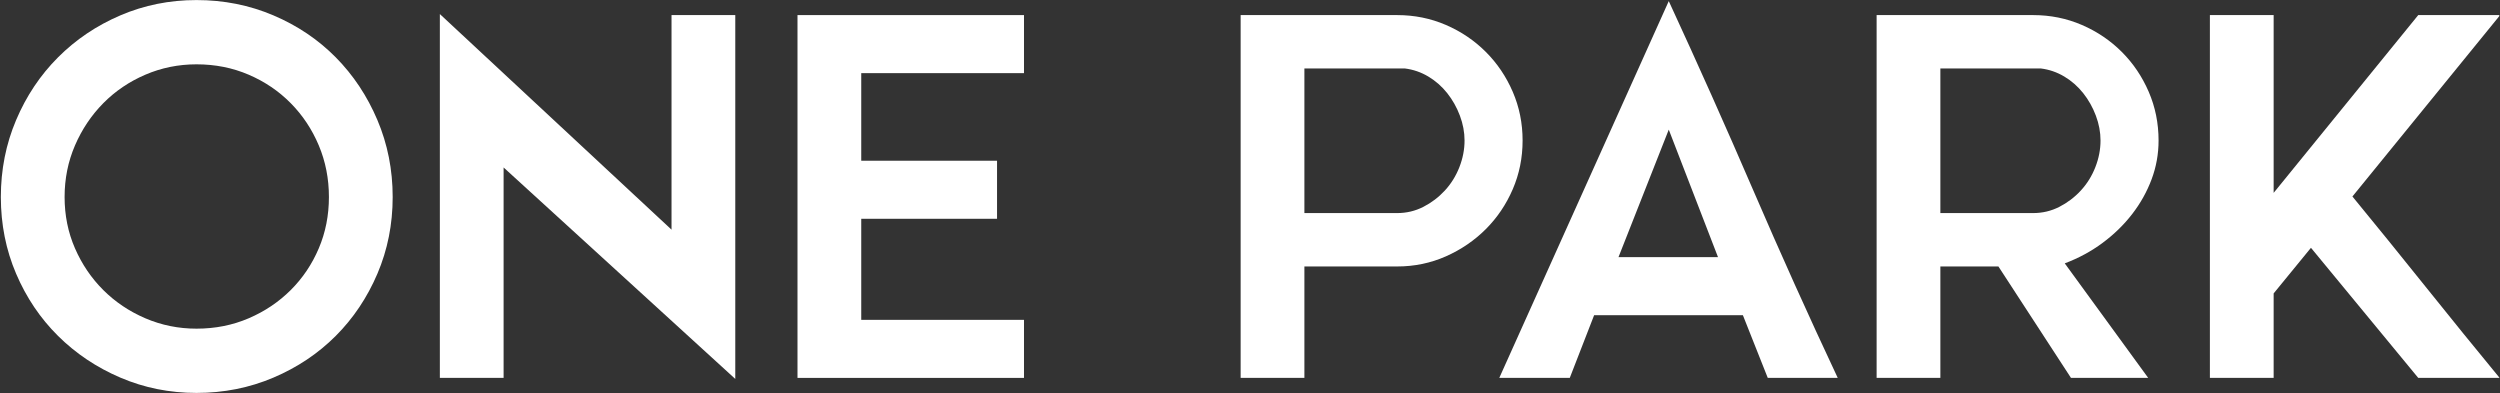 <?xml version="1.0" encoding="UTF-8" standalone="no"?>
<!DOCTYPE svg PUBLIC "-//W3C//DTD SVG 1.1//EN" "http://www.w3.org/Graphics/SVG/1.1/DTD/svg11.dtd">
<svg width="100%" height="100%" viewBox="0 0 2894 455" version="1.1" xmlns="http://www.w3.org/2000/svg" xmlns:xlink="http://www.w3.org/1999/xlink" xml:space="preserve" xmlns:serif="http://www.serif.com/" style="fill-rule:evenodd;clip-rule:evenodd;stroke-linejoin:round;stroke-miterlimit:2;">
    <rect x="0" y="0" width="2894" height="455" fill="#333333" stroke="none"/>
    <g transform="matrix(1,0,0,1,-6236,0)">
        <g id="Artboard1" transform="matrix(1,0,0,1,-0.978,5424.94)">
            <rect x="6236.98" y="-5424.94" width="2893.19" height="454.8" style="fill:none;"/>
            <clipPath id="_clip1">
                <rect x="6236.98" y="-5424.94" width="2893.19" height="454.8"/>
            </clipPath>
            <g clip-path="url(#_clip1)">
                <g transform="matrix(8.333,0,0,8.333,6237.96,-5424.87)">
                    <path d="M0,27.36C0,23.568 0.706,20.005 2.121,16.668C3.535,13.332 5.476,10.429 7.945,7.956C10.413,5.485 13.302,3.54 16.61,2.124C19.918,0.708 23.441,0 27.18,0C30.967,0 34.525,0.708 37.857,2.124C41.19,3.54 44.077,5.484 46.522,7.956C48.966,10.429 50.896,13.332 52.31,16.668C53.724,20.004 54.432,23.568 54.432,27.36C54.432,31.152 53.724,34.704 52.31,38.016C50.896,41.328 48.966,44.208 46.522,46.656C44.077,49.104 41.189,51.037 37.857,52.452C34.525,53.868 30.966,54.576 27.18,54.576C23.441,54.576 19.917,53.868 16.61,52.452C13.302,51.037 10.413,49.104 7.945,46.656C5.477,44.208 3.535,41.328 2.121,38.016C0.706,34.704 0,31.153 0,27.36ZM8.856,27.36C8.856,29.905 9.336,32.281 10.298,34.488C11.26,36.696 12.57,38.628 14.23,40.284C15.889,41.94 17.836,43.248 20.073,44.208C22.309,45.168 24.677,45.648 27.179,45.648C29.776,45.648 32.192,45.169 34.429,44.208C36.666,43.248 38.613,41.94 40.272,40.284C41.932,38.628 43.23,36.697 44.168,34.488C45.106,32.281 45.575,29.905 45.575,27.36C45.575,24.815 45.106,22.428 44.168,20.196C43.23,17.964 41.932,16.008 40.272,14.328C38.613,12.648 36.666,11.329 34.429,10.368C32.193,9.409 29.776,8.928 27.179,8.928C24.677,8.928 22.309,9.408 20.073,10.368C17.836,11.329 15.889,12.648 14.23,14.328C12.57,16.009 11.26,17.964 10.298,20.196C9.336,22.428 8.856,24.817 8.856,27.36Z" style="fill:white;fill-rule:nonzero;"/>
                </g>
                <g transform="matrix(8.333,0,0,8.333,6746.15,-5408.67)">
                    <path d="M41.04,50.688L8.856,21.312L8.856,50.544L0,50.544L0,-0L32.184,29.952L32.184,0.144L41.04,0.144L41.04,50.688Z" style="fill:white;fill-rule:nonzero;"/>
                </g>
                <g transform="matrix(8.333,0,0,8.333,7160.16,-5407.47)">
                    <path d="M8.856,42.336L31.464,42.336L31.464,50.4L0,50.4L0,-0L31.464,-0L31.464,8.064L8.856,8.064L8.856,20.232L27.72,20.232L27.72,28.296L8.856,28.296L8.856,42.336Z" style="fill:white;fill-rule:nonzero;"/>
                </g>
                <g transform="matrix(8.333,0,0,8.333,7673.15,-5407.47)">
                    <path d="M39.168,17.424C39.168,19.825 38.711,22.08 37.8,24.192C36.888,26.305 35.64,28.152 34.056,29.736C32.472,31.32 30.623,32.58 28.512,33.516C26.4,34.452 24.144,34.92 21.744,34.92L8.856,34.92L8.856,50.4L0,50.4L0,-0L21.744,-0C24.143,-0 26.399,0.457 28.512,1.368C30.624,2.281 32.472,3.528 34.056,5.112C35.64,6.696 36.888,8.545 37.8,10.656C38.712,12.769 39.168,15.025 39.168,17.424ZM8.856,27.504L21.744,27.504C23.04,27.504 24.251,27.216 25.38,26.64C26.507,26.064 27.504,25.308 28.368,24.372C29.232,23.436 29.904,22.356 30.384,21.132C30.863,19.908 31.104,18.673 31.104,17.424C31.104,16.272 30.888,15.12 30.456,13.968C30.024,12.816 29.435,11.772 28.692,10.836C27.947,9.9 27.072,9.133 26.064,8.532C25.056,7.932 23.976,7.56 22.824,7.416L8.856,7.416L8.856,27.504Z" style="fill:white;fill-rule:nonzero;"/>
                </g>
                <g transform="matrix(8.333,0,0,8.333,7972.55,-5423.67)">
                    <path d="M23.544,0C27.623,8.833 31.536,17.593 35.28,26.28C39.024,34.968 42.936,43.657 47.016,52.344L37.296,52.344L33.84,43.632L13.176,43.632L9.792,52.344L0,52.344L23.544,0ZM16.56,35.568L30.384,35.568L23.544,17.856L16.56,35.568Z" style="fill:white;fill-rule:nonzero;"/>
                </g>
                <g transform="matrix(8.333,0,0,8.333,8409.35,-5407.47)">
                    <path d="M16.92,34.92L8.856,34.92L8.856,50.4L0,50.4L0,-0L21.744,-0C24.143,-0 26.399,0.457 28.512,1.368C30.624,2.281 32.472,3.528 34.056,5.112C35.64,6.696 36.888,8.545 37.8,10.656C38.712,12.769 39.168,15.025 39.168,17.424C39.168,19.296 38.844,21.096 38.196,22.824C37.548,24.552 36.648,26.161 35.496,27.648C34.344,29.136 32.976,30.468 31.392,31.644C29.808,32.821 28.055,33.768 26.136,34.488L37.728,50.4L27,50.4L16.92,34.92ZM8.856,27.504L21.744,27.504C23.04,27.504 24.251,27.216 25.38,26.64C26.507,26.064 27.504,25.308 28.368,24.372C29.232,23.436 29.904,22.356 30.384,21.132C30.863,19.908 31.104,18.673 31.104,17.424C31.104,16.272 30.888,15.12 30.456,13.968C30.024,12.816 29.435,11.772 28.692,10.836C27.947,9.9 27.072,9.133 26.064,8.532C25.056,7.932 23.976,7.56 22.824,7.416L8.856,7.416L8.856,27.504Z" style="fill:white;fill-rule:nonzero;"/>
                </g>
                <g transform="matrix(8.333,0,0,8.333,8795.15,-5407.47)">
                    <path d="M14.04,32.328L8.856,38.664L8.856,50.4L0,50.4L0,-0L8.856,-0L8.856,24.696L28.944,-0L40.32,-0L19.8,25.2C23.112,29.232 26.508,33.421 29.988,37.764C33.468,42.109 36.888,46.321 40.248,50.4L28.944,50.4L14.04,32.328Z" style="fill:white;fill-rule:nonzero;"/>
                </g>
            </g>
        </g>
    </g>
</svg>
